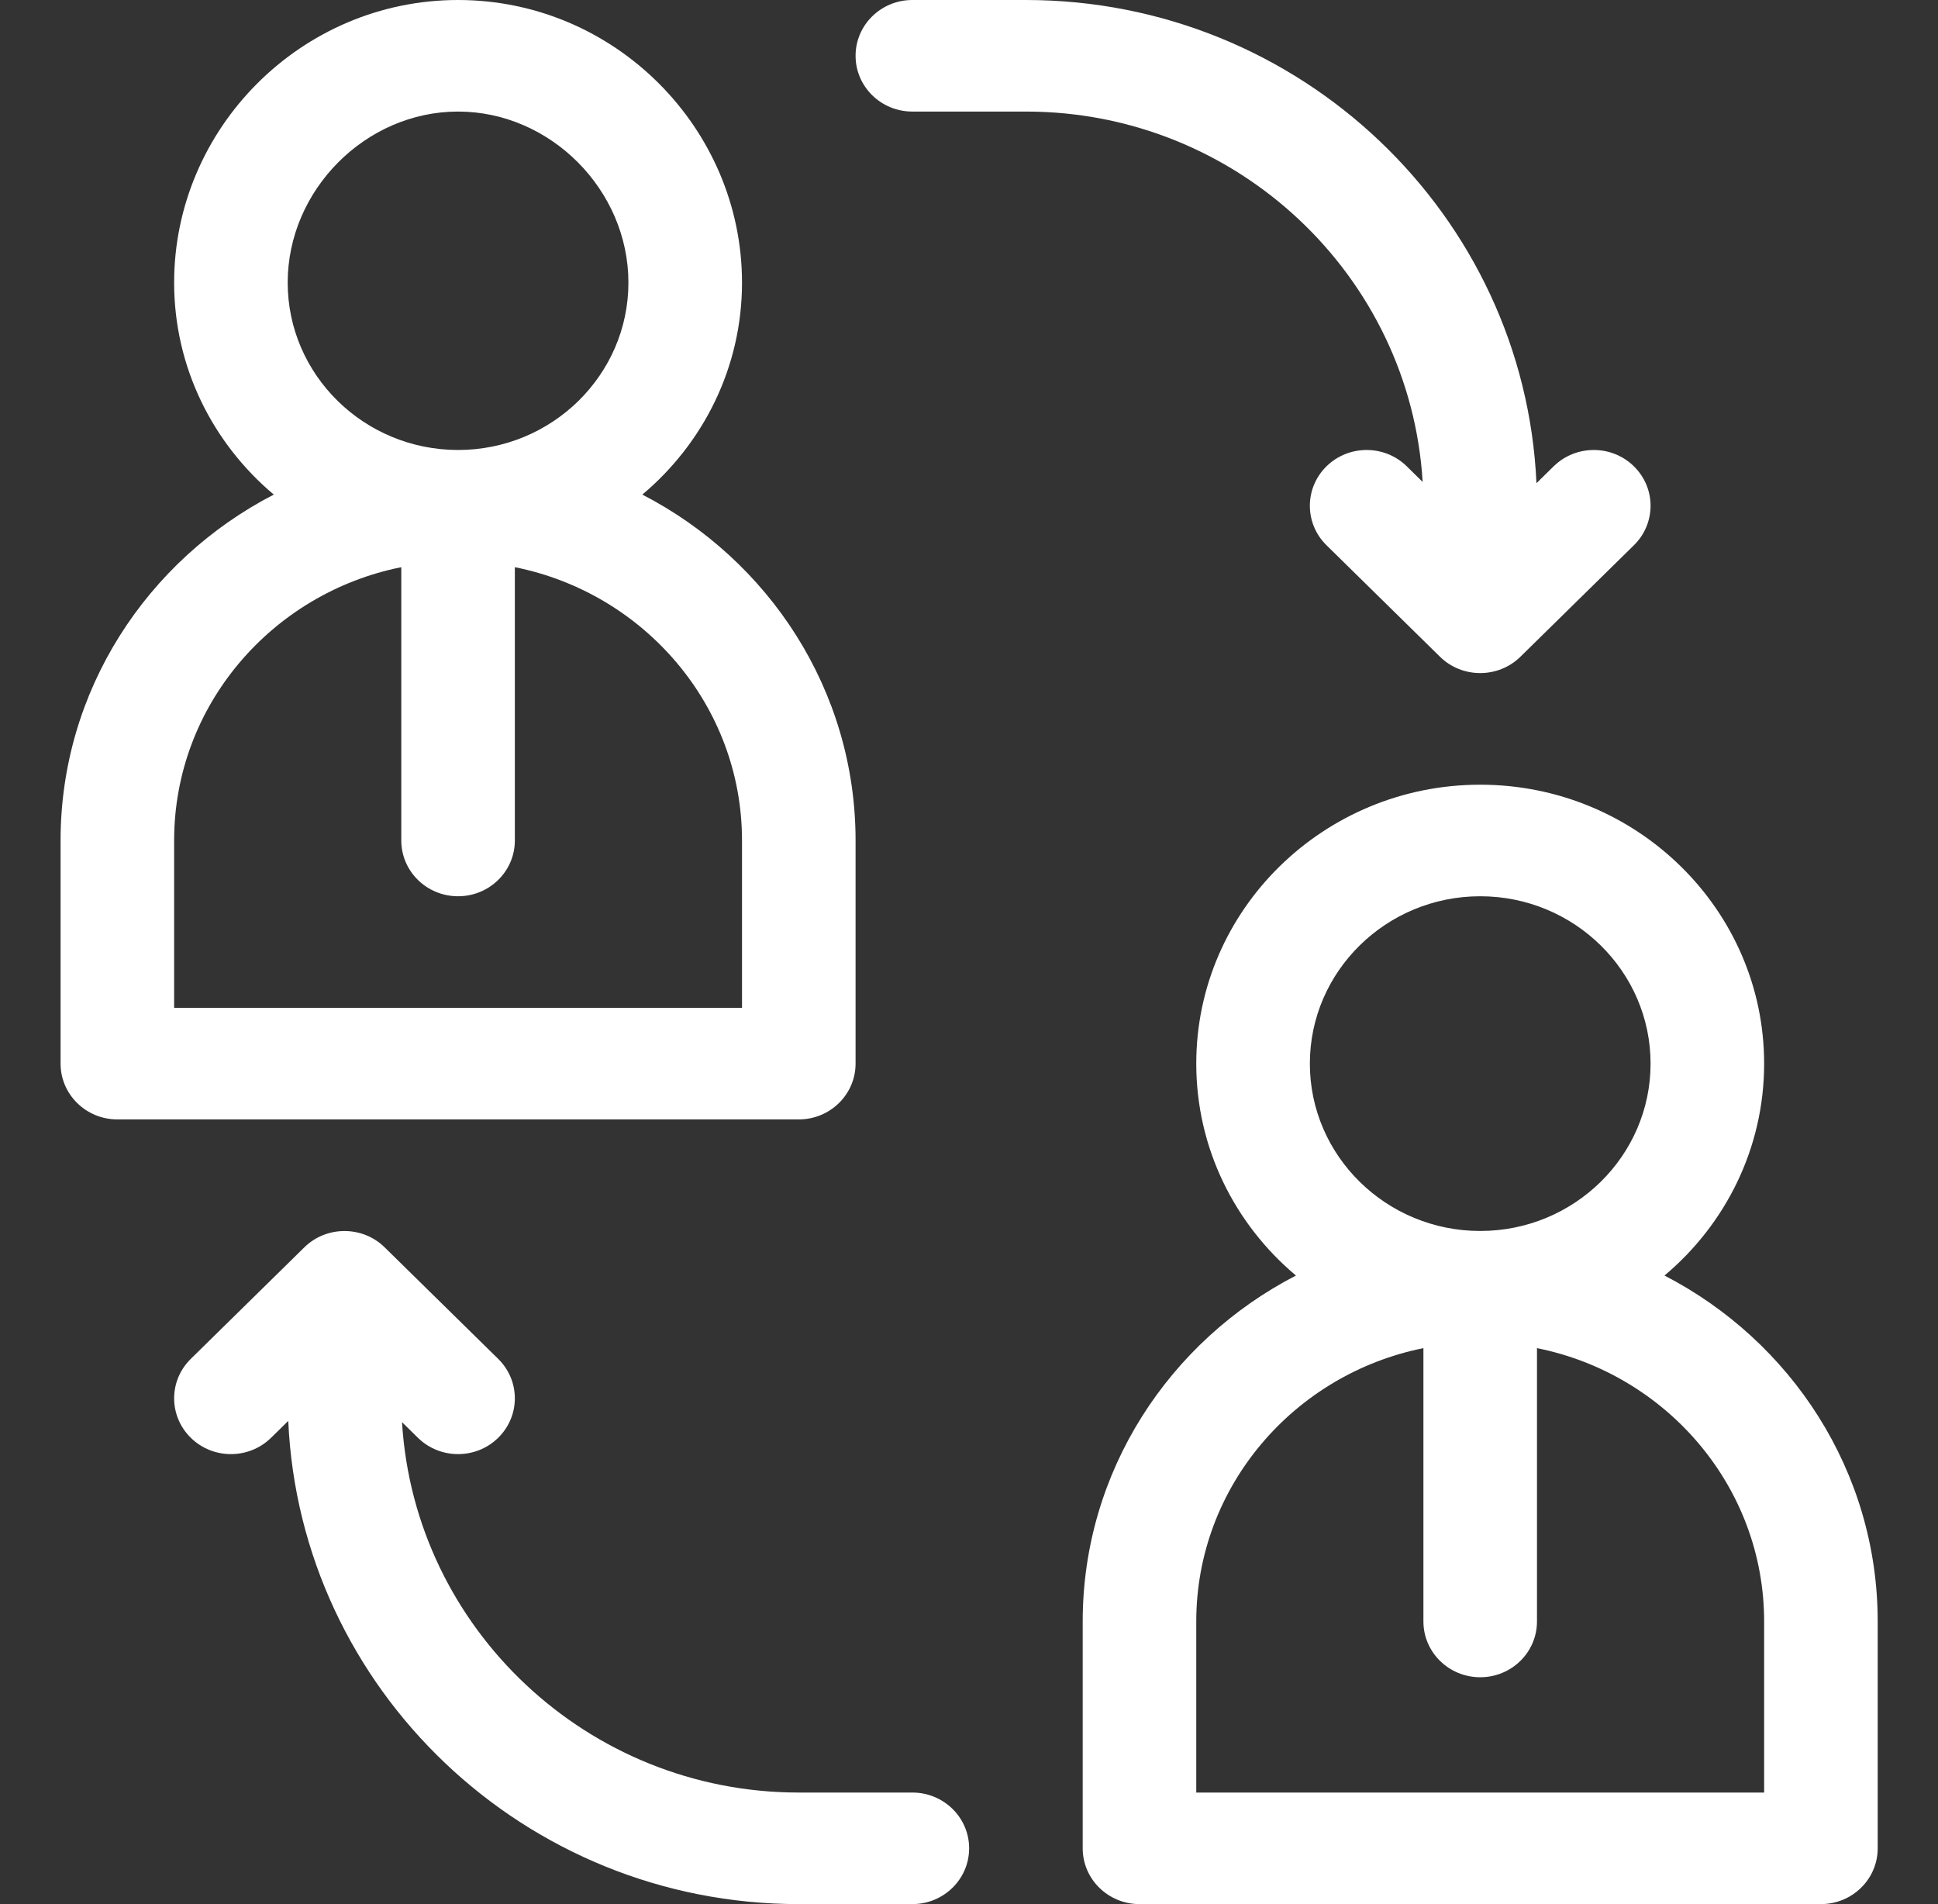 <svg width="57" height="56" xmlns="http://www.w3.org/2000/svg" xmlns:xlink="http://www.w3.org/1999/xlink" xml:space="preserve" overflow="hidden"><rect width="100%" height="100%" fill="#333333" stroke="none"/><defs><clipPath id="clip0"><rect x="340" y="230" width="57" height="56"/></clipPath></defs><g clip-path="url(#clip0)" transform="translate(-340 -230)"><path d="M26.359 52.719 23.078 52.719C16.979 52.719 11.976 47.894 11.615 41.826L12.074 42.285C12.715 42.926 13.754 42.926 14.394 42.285 15.035 41.644 15.035 40.606 14.394 39.965L11.113 36.684C10.474 36.044 9.43 36.046 8.793 36.684L5.512 39.965C4.871 40.606 4.871 41.644 5.512 42.285 6.152 42.926 7.191 42.926 7.832 42.285L8.328 41.789C8.674 49.684 15.157 56 23.078 56L26.359 56C27.265 56 28 55.265 28 54.359 28 53.453 27.265 52.719 26.359 52.719Z" fill="#FFFFFF" transform="matrix(1.018 0 0 1 340 230)"/><path d="M18.558 14.546C20.319 13.04 21.438 10.805 21.438 8.312 21.438 3.777 17.77 0 13.234 0 8.699 0 5.031 3.777 5.031 8.312 5.031 10.805 6.15 13.04 7.91 14.546 4.252 16.468 1.75 20.307 1.75 24.719L1.75 31.281C1.75 32.187 2.485 32.922 3.391 32.922L23.078 32.922C23.984 32.922 24.719 32.187 24.719 31.281L24.719 24.719C24.719 20.307 22.217 16.468 18.558 14.546ZM13.234 3.281C15.902 3.281 18.156 5.585 18.156 8.312 18.156 11.026 15.948 13.234 13.234 13.234 10.521 13.234 8.312 11.026 8.312 8.312 8.312 5.585 10.566 3.281 13.234 3.281ZM21.438 29.641 5.031 29.641 5.031 24.719C5.031 20.757 7.854 17.443 11.594 16.681L11.594 24.719C11.594 25.625 12.328 26.359 13.234 26.359 14.14 26.359 14.875 25.625 14.875 24.719L14.875 16.681C18.615 17.443 21.438 20.757 21.438 24.719L21.438 29.641Z" fill="#FFFFFF" transform="matrix(1.018 0 0 1 340 230)"/><path d="M47.207 13.715C46.566 13.074 45.528 13.074 44.887 13.715L44.391 14.211C44.045 6.316 37.562 0 29.641 0L26.359 0C25.453 0 24.719 0.735 24.719 1.641 24.719 2.547 25.453 3.281 26.359 3.281L29.641 3.281C35.74 3.281 40.743 8.106 41.103 14.174L40.644 13.715C40.004 13.074 38.965 13.074 38.324 13.715 37.684 14.356 37.684 15.394 38.324 16.035L41.605 19.316C42.243 19.954 43.286 19.956 43.926 19.316L47.207 16.035C47.848 15.394 47.848 14.356 47.207 13.715Z" fill="#FFFFFF" transform="matrix(1.018 0 0 1 340 230)"/><path d="M48.09 37.514C49.85 36.009 50.969 33.774 50.969 31.281 50.969 26.758 47.289 23.078 42.766 23.078 38.242 23.078 34.562 26.758 34.562 31.281 34.562 33.774 35.681 36.009 37.442 37.514 33.783 39.437 31.281 43.275 31.281 47.688L31.281 54.359C31.281 55.265 32.016 56 32.922 56L52.609 56C53.515 56 54.25 55.265 54.25 54.359L54.25 47.688C54.25 43.275 51.748 39.437 48.09 37.514ZM42.766 26.359C45.48 26.359 47.688 28.567 47.688 31.281 47.688 33.995 45.48 36.203 42.766 36.203 40.052 36.203 37.844 33.995 37.844 31.281 37.844 28.567 40.052 26.359 42.766 26.359ZM50.969 52.719 34.562 52.719 34.562 47.688C34.562 43.726 37.385 40.412 41.125 39.649L41.125 47.688C41.125 48.594 41.86 49.328 42.766 49.328 43.672 49.328 44.406 48.594 44.406 47.688L44.406 39.649C48.146 40.412 50.969 43.726 50.969 47.688L50.969 52.719Z" fill="#FFFFFF" transform="matrix(1.018 0 0 1 340 230)"/></g></svg>